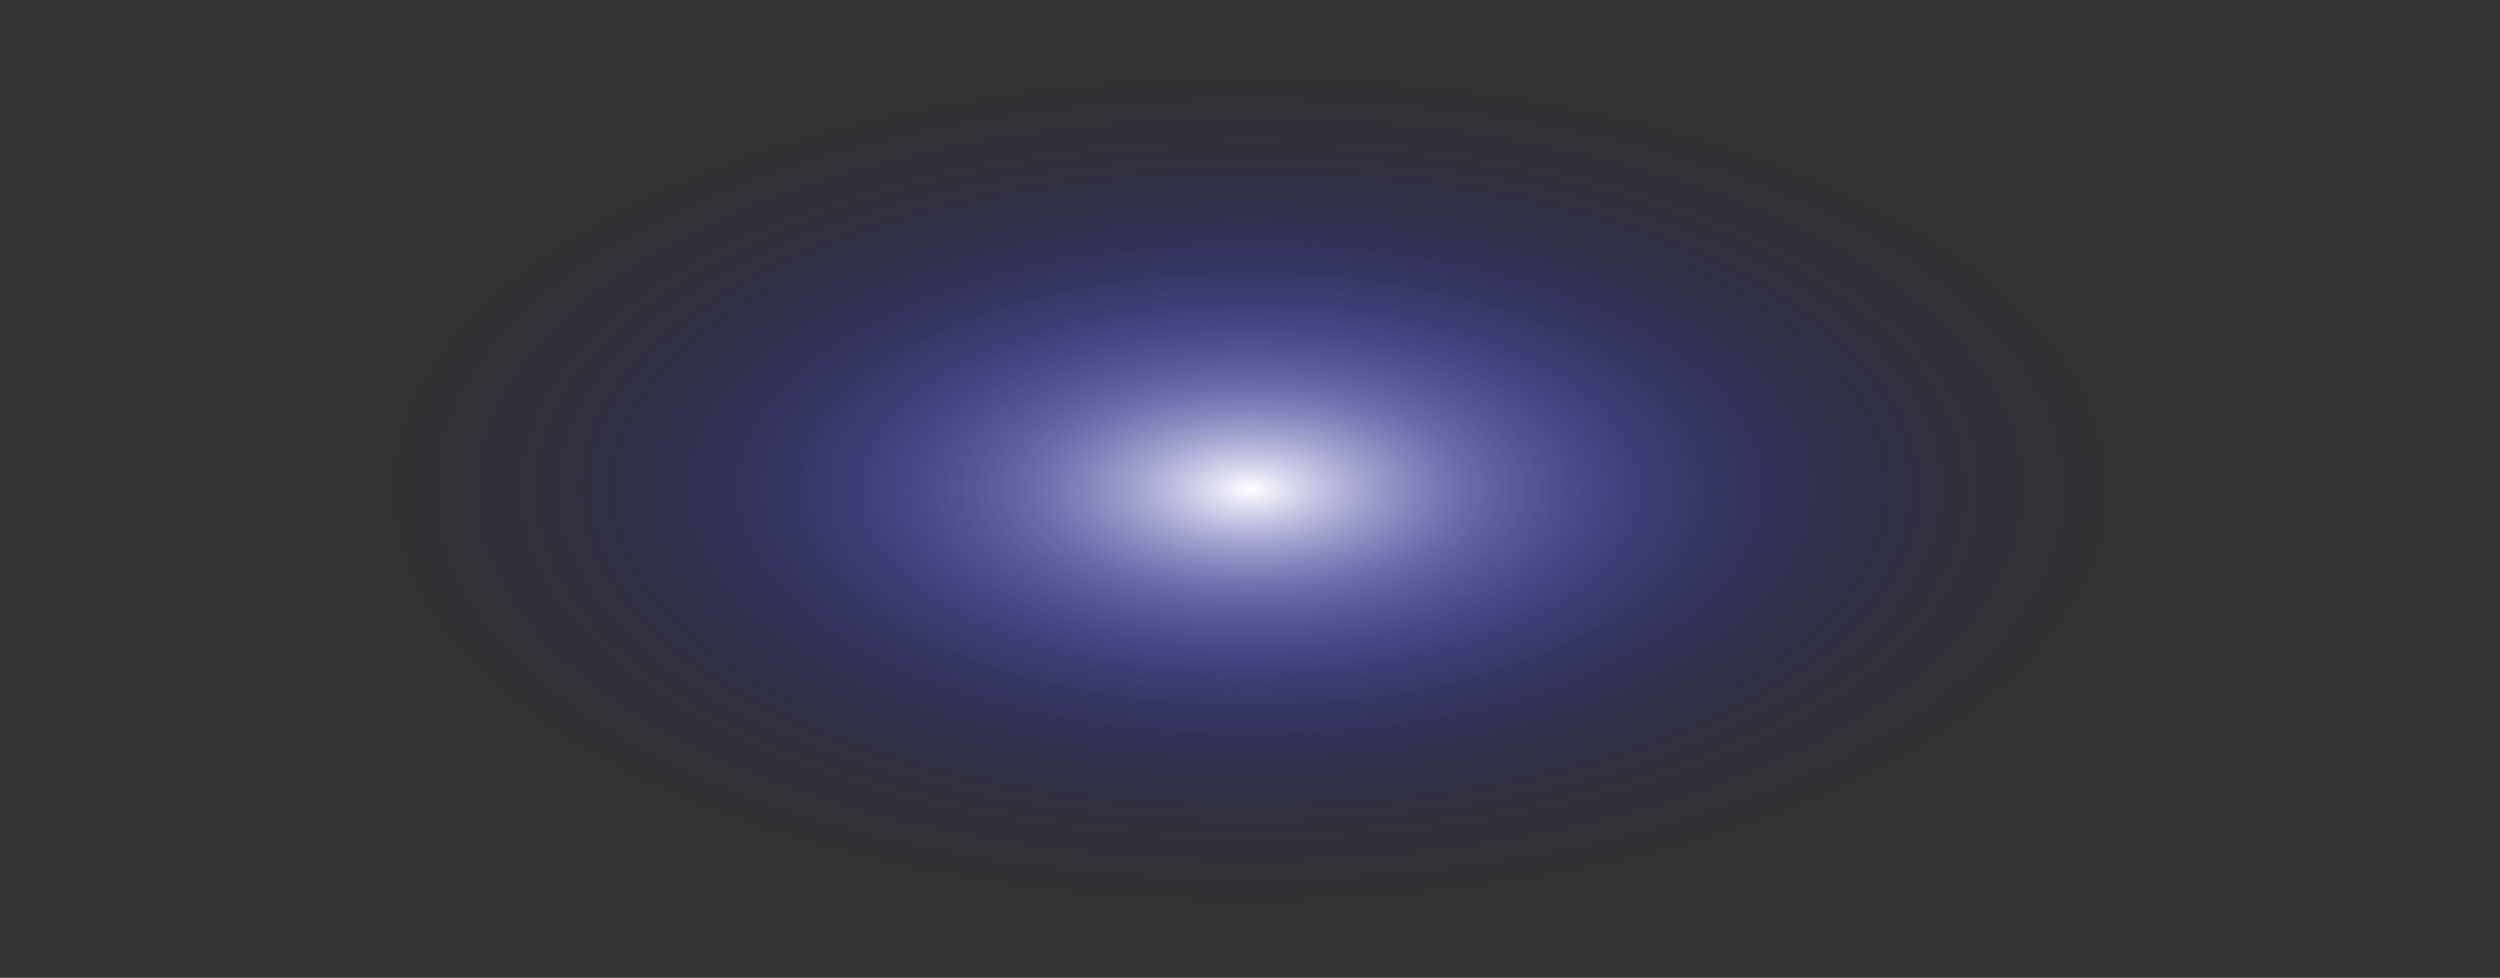 <?xml version="1.0" encoding="utf-8"?>
<svg xmlns="http://www.w3.org/2000/svg" fill="none" height="100%" overflow="visible" preserveAspectRatio="none" style="display: block;" viewBox="0 0 103.758 40.582" width="100%">
<rect x="0" y="0" width="103.758" height="40.582" fill="#333333" stroke="none"/>
<path d="M51.879 40.582C80.524 40.582 103.758 31.49 103.758 20.291C103.758 9.092 80.524 0 51.879 0C23.234 0 0 9.092 0 20.291C0 31.49 23.234 40.582 51.879 40.582Z" fill="url(#paint0_radial_0_1131)" id="Vector" style="mix-blend-mode:screen"/>
<defs>
<radialGradient cx="0" cy="0" gradientTransform="translate(51.879 20.306) scale(37.764 18.184)" gradientUnits="userSpaceOnUse" id="paint0_radial_0_1131" r="1">
<stop stop-color="white"/>
<stop offset="0.12" stop-color="#C6C6FF" stop-opacity="0.78"/>
<stop offset="0.24" stop-color="#9292FF" stop-opacity="0.57"/>
<stop offset="0.37" stop-color="#6666FF" stop-opacity="0.4"/>
<stop offset="0.5" stop-color="#4141FF" stop-opacity="0.25"/>
<stop offset="0.62" stop-color="#2424FF" stop-opacity="0.14"/>
<stop offset="0.75" stop-color="#1010FF" stop-opacity="0.06"/>
<stop offset="0.88" stop-color="#0404FF" stop-opacity="0.02"/>
<stop offset="1" stop-color="#0000FF" stop-opacity="0"/>
</radialGradient>
</defs>
</svg>